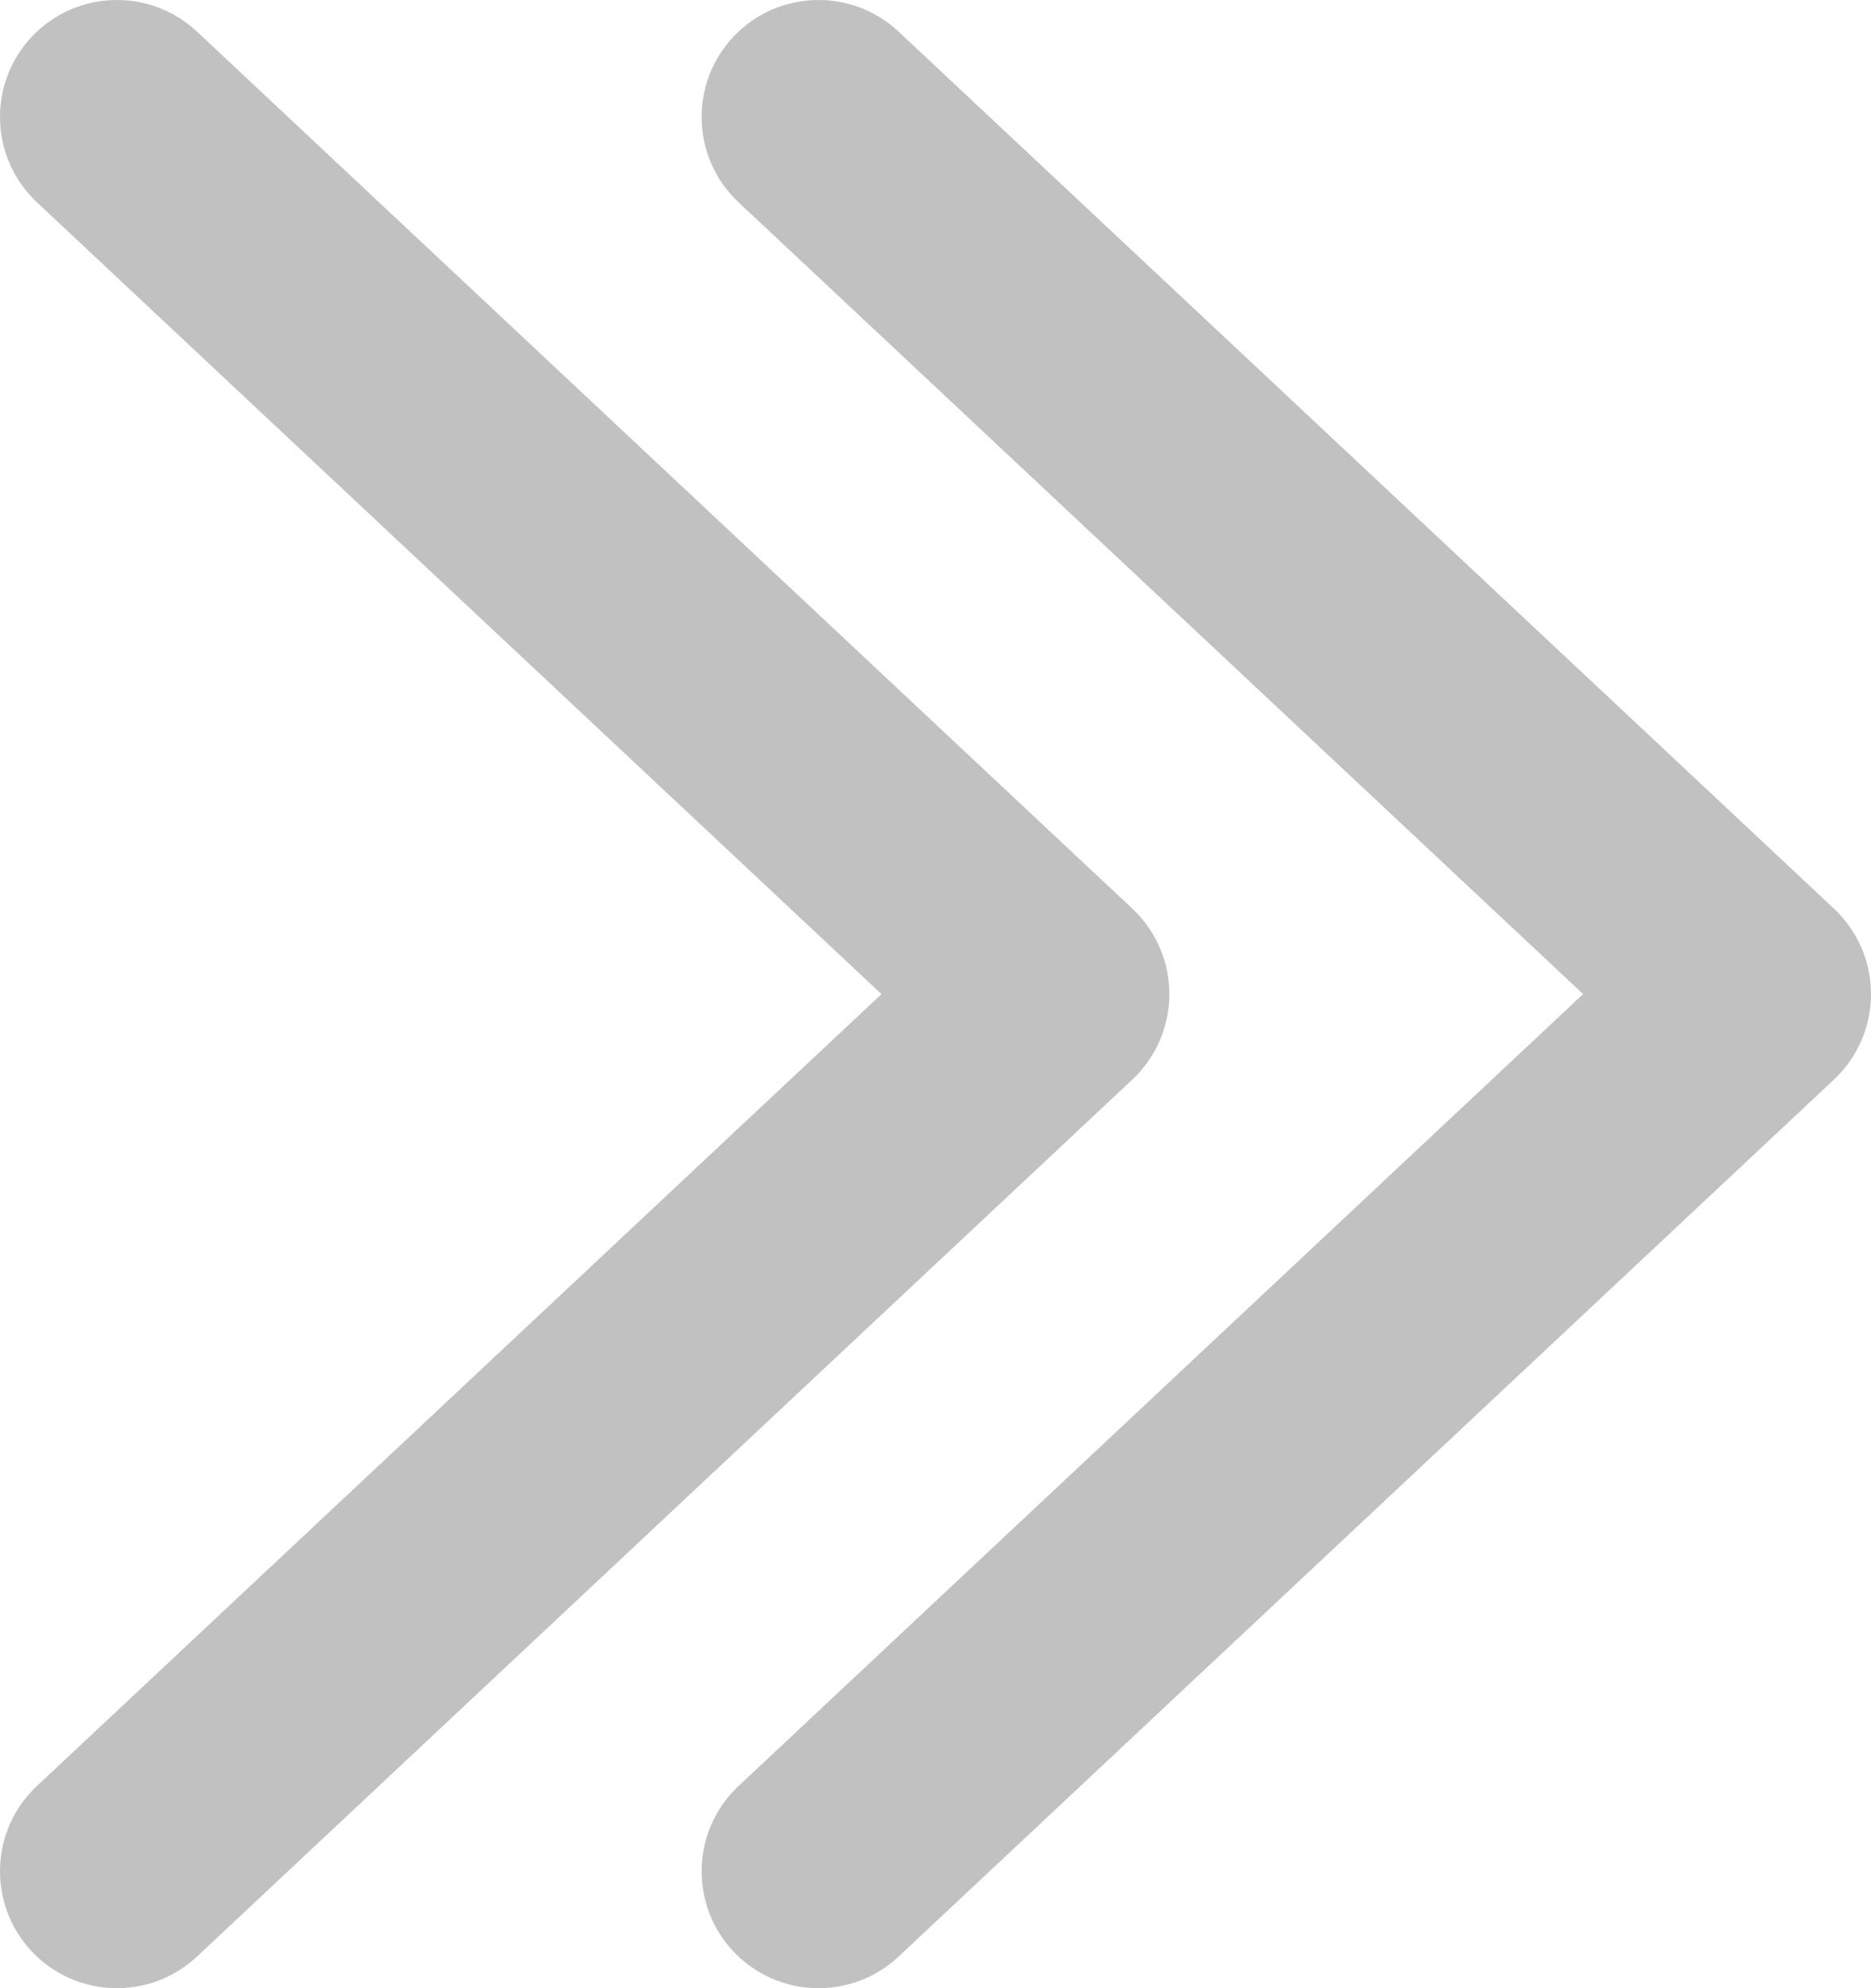 <svg width="16" height="17" viewBox="0 0 16 17" fill="none" xmlns="http://www.w3.org/2000/svg">
<path fill-rule="evenodd" clip-rule="evenodd" d="M0.27 16.684C-0.107 16.281 -0.087 15.648 0.316 15.271L7.538 8.5L0.316 1.73C-0.087 1.352 -0.107 0.719 0.27 0.316C0.648 -0.087 1.281 -0.107 1.684 0.27L9.684 7.77C9.886 7.96 10 8.224 10 8.5C10 8.776 9.886 9.04 9.684 9.23L1.684 16.73C1.281 17.107 0.648 17.087 0.27 16.684Z" fill="#C1C1C1"/>
<path fill-rule="evenodd" clip-rule="evenodd" d="M6.27 16.684C5.893 16.281 5.913 15.648 6.316 15.271L13.538 8.5L6.316 1.73C5.913 1.352 5.893 0.719 6.27 0.316C6.648 -0.087 7.281 -0.107 7.684 0.27L15.684 7.77C15.886 7.96 16 8.224 16 8.5C16 8.776 15.886 9.04 15.684 9.23L7.684 16.73C7.281 17.107 6.648 17.087 6.27 16.684Z" fill="#C1C1C1"/>
</svg>
